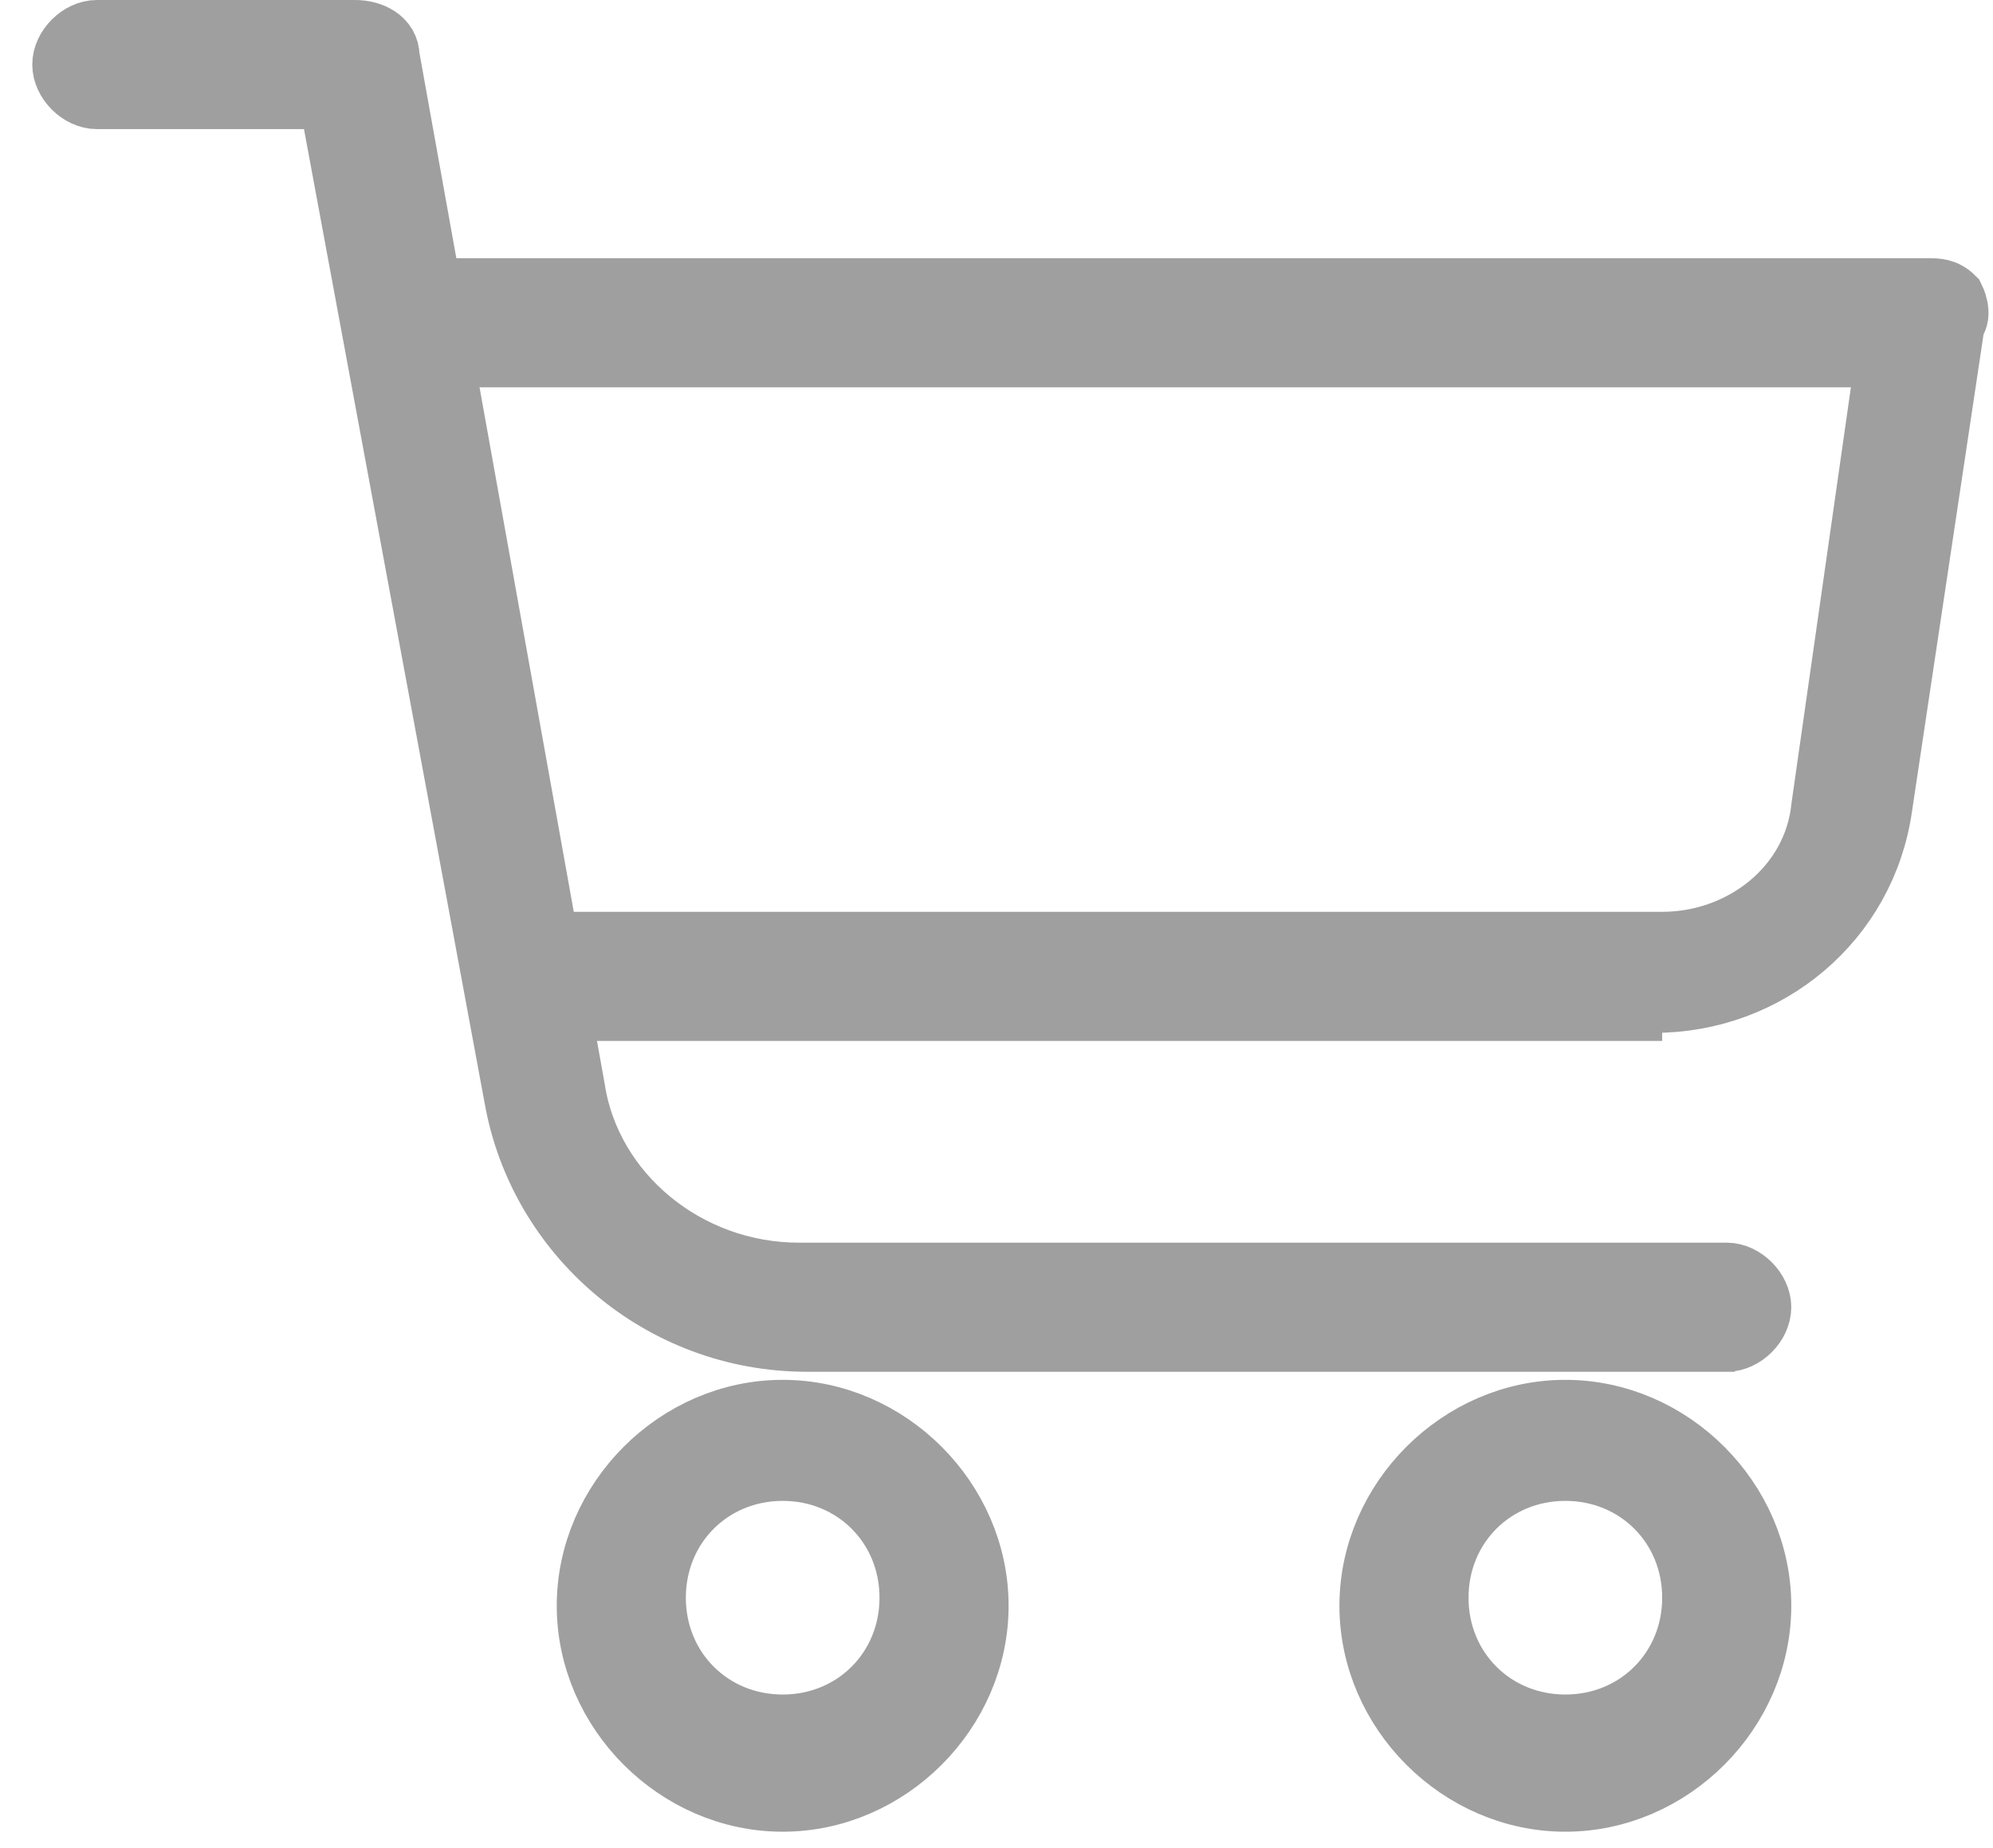 <?xml version="1.0" encoding="UTF-8"?>
<svg id="Layer_1" xmlns="http://www.w3.org/2000/svg" viewBox="0 0 24.7 22.9">
  <defs>
    <style>
      .cls-1 {
        fill: #9f9f9f;
        stroke: #9f9f9f;
        stroke-miterlimit: 10;
        stroke-width: .8px;
      }
    </style>
  </defs>
  <path class="cls-1" d="M21.5,16.6h-11.5c-1.8,0-3.3-1.3-3.6-3L4.1,1.2H1.2c-.2,0-.4-.2-.4-.4s.2-.4.4-.4h3.2c.2,0,.4.1.4.3l2.3,12.8c.2,1.3,1.4,2.3,2.8,2.3h11.5c.2,0,.4.2.4.4s-.2.4-.4.4"/>
  <path class="cls-1" d="M20.6,12.5H6.8c-.2,0-.4-.2-.4-.4s.2-.4.4-.4h13.8c1,0,1.9-.7,2-1.7l.8-5.6H5.2c-.2,0-.4-.2-.4-.4s.2-.4.4-.4h18.7c.1,0,.2,0,.3.1,0,0,.1.2,0,.3l-.9,6c-.2,1.4-1.4,2.4-2.8,2.4"/>
  <path class="cls-1" d="M19.4,22.3c-1.3,0-2.4-1.1-2.4-2.4s1.1-2.4,2.4-2.4,2.4,1.1,2.4,2.4-1.1,2.4-2.4,2.4M19.4,18.2c-.9,0-1.6.7-1.6,1.6s.7,1.6,1.6,1.6,1.6-.7,1.6-1.6-.7-1.6-1.6-1.6"/>
  <path class="cls-1" d="M9.7,22.3c-1.3,0-2.4-1.1-2.4-2.4s1.1-2.4,2.4-2.4,2.4,1.1,2.4,2.4-1.1,2.4-2.4,2.4M9.7,18.2c-.9,0-1.6.7-1.6,1.6s.7,1.6,1.6,1.6,1.6-.7,1.6-1.6-.7-1.6-1.6-1.6"/>
</svg>